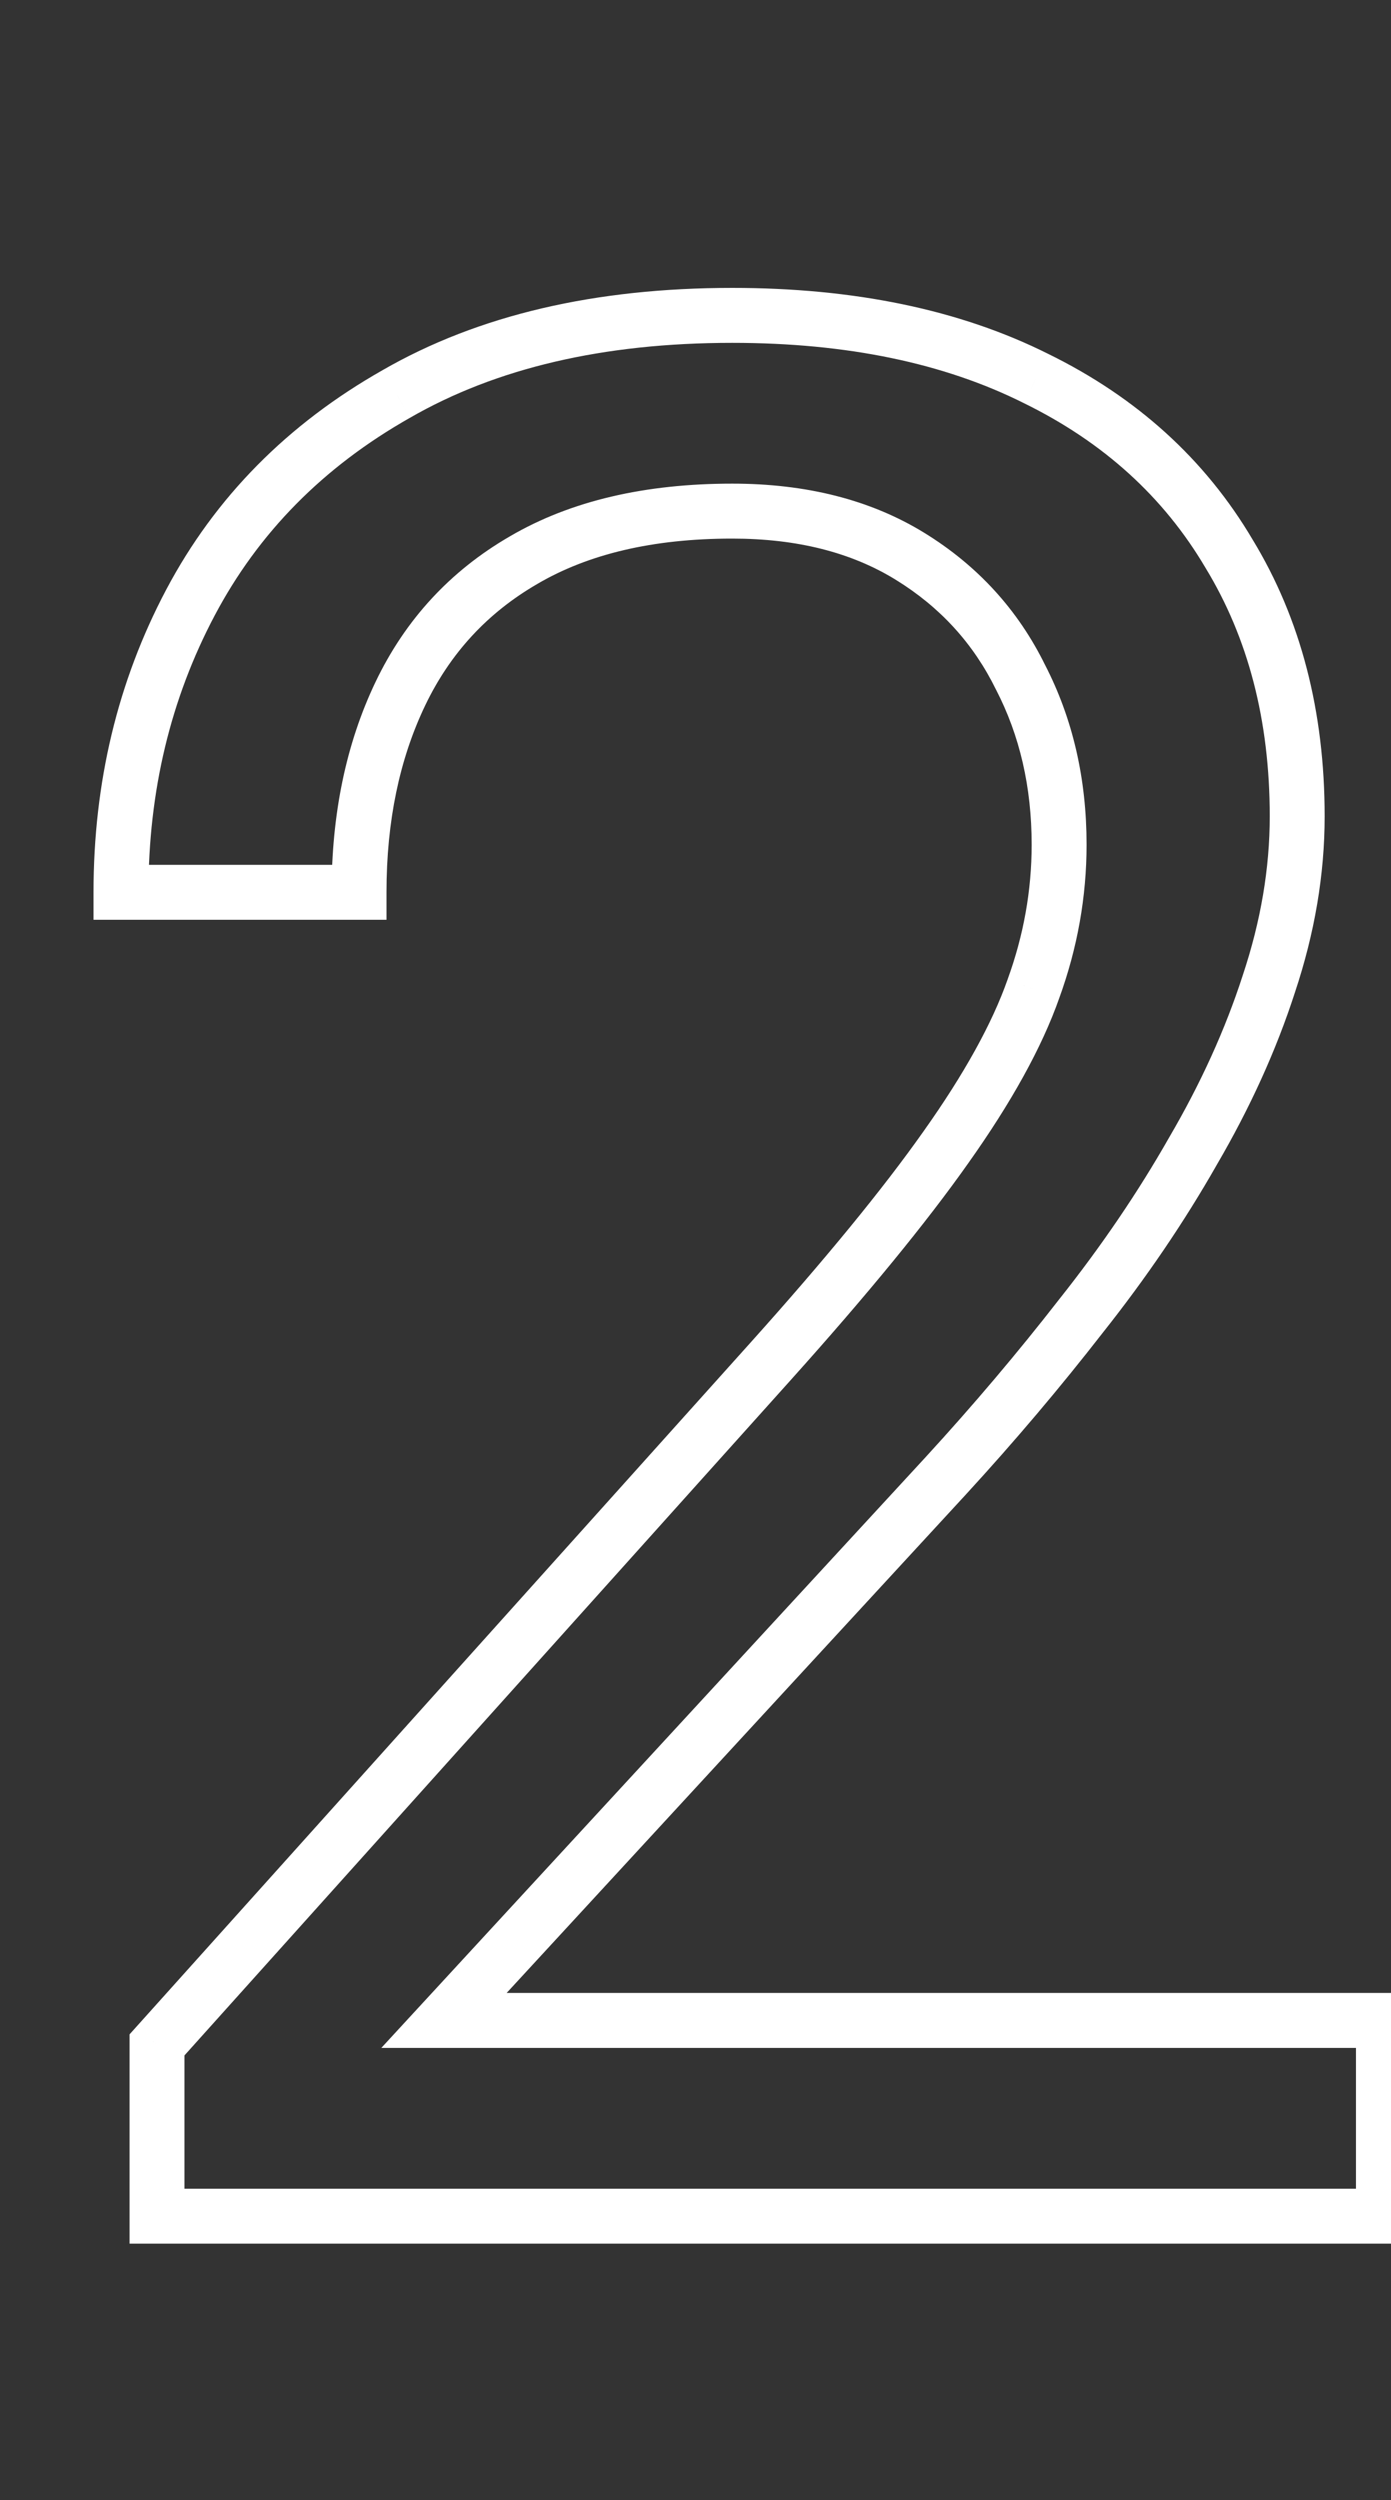 <?xml version="1.0" encoding="UTF-8"?> <svg xmlns="http://www.w3.org/2000/svg" width="152" height="273" viewBox="0 0 152 273" fill="none"><rect x="0" y="0" width="152" height="273" fill="#333333" stroke="none"/> <path d="M151.172 220.625H154.172V217.625H151.172V220.625ZM151.172 242V245H154.172V242H151.172ZM17.156 242H14.156V245H17.156V242ZM17.156 223.297L14.925 221.292L14.156 222.147V223.297H17.156ZM84.234 148.625L86.466 150.63L86.466 150.629L84.234 148.625ZM103.359 125.281L100.913 123.544L100.908 123.551L103.359 125.281ZM112.922 107.984L110.102 106.959L110.097 106.974L110.092 106.989L112.922 107.984ZM111.516 73.953L108.823 75.276L108.837 75.304L108.851 75.331L111.516 73.953ZM57.234 61.156L58.736 63.754L58.742 63.75L58.748 63.746L57.234 61.156ZM39.234 97.438V100.438H42.234V97.438H39.234ZM13.219 97.438H10.219V100.438H13.219V97.438ZM43.312 43.016L44.79 45.626L44.8 45.621L44.809 45.616L43.312 43.016ZM113.203 41.328L111.861 44.011L111.872 44.017L111.884 44.022L113.203 41.328ZM134.297 60.453L131.714 61.979L131.724 61.997L131.735 62.014L134.297 60.453ZM138.656 107.422L135.81 106.473L135.806 106.486L135.802 106.5L138.656 107.422ZM130.359 125.703L127.769 124.189L127.761 124.204L127.752 124.219L130.359 125.703ZM118.125 143.703L115.775 141.838L115.766 141.85L115.757 141.861L118.125 143.703ZM103.359 161.141L105.565 163.174L105.569 163.169L103.359 161.141ZM48.516 220.625L46.31 218.591L41.669 223.625H48.516V220.625ZM148.172 220.625V242H154.172V220.625H148.172ZM151.172 239H17.156V245H151.172V239ZM20.156 242V223.297H14.156V242H20.156ZM19.388 225.302L86.466 150.63L82.003 146.62L14.925 221.292L19.388 225.302ZM86.466 150.629C94.755 141.399 101.216 133.52 105.81 127.011L100.908 123.551C96.503 129.792 90.213 137.476 82.002 146.621L86.466 150.629ZM105.805 127.018C110.491 120.419 113.845 114.4 115.752 108.98L110.092 106.989C108.436 111.694 105.415 117.206 100.913 123.544L105.805 127.018ZM115.741 109.01C117.733 103.534 118.734 97.937 118.734 92.234H112.734C112.734 97.219 111.861 102.123 110.102 106.959L115.741 109.01ZM118.734 92.234C118.734 85.055 117.235 78.481 114.18 72.575L108.851 75.331C111.421 80.3 112.734 85.914 112.734 92.234H118.734ZM114.208 72.63C111.235 66.58 106.81 61.75 100.992 58.178L97.852 63.291C102.722 66.281 106.359 70.263 108.823 75.276L114.208 72.63ZM100.992 58.178C95.085 54.551 88.046 52.812 80.016 52.812V58.812C87.173 58.812 93.072 60.355 97.852 63.291L100.992 58.178ZM80.016 52.812C70.54 52.812 62.388 54.669 55.72 58.566L58.748 63.746C64.269 60.519 71.304 58.812 80.016 58.812V52.812ZM55.733 58.559C49.206 62.332 44.287 67.663 41.027 74.488L46.441 77.074C49.182 71.337 53.263 66.918 58.736 63.754L55.733 58.559ZM41.027 74.488C37.804 81.237 36.234 88.91 36.234 97.438H42.234C42.234 89.652 43.665 82.888 46.441 77.074L41.027 74.488ZM39.234 94.438H13.219V100.438H39.234V94.438ZM16.219 97.438C16.219 86.362 18.645 76.302 23.464 67.201L18.161 64.393C12.855 74.416 10.219 85.45 10.219 97.438H16.219ZM23.464 67.201C28.243 58.173 35.322 50.986 44.79 45.626L41.835 40.405C31.428 46.296 23.507 54.296 18.161 64.393L23.464 67.201ZM44.809 45.616C54.185 40.22 65.871 37.438 80.016 37.438V31.438C65.097 31.438 52.315 34.373 41.816 40.415L44.809 45.616ZM80.016 37.438C92.605 37.438 103.184 39.673 111.861 44.011L114.545 38.645C104.847 33.796 93.301 31.438 80.016 31.438V37.438ZM111.884 44.022C120.582 48.283 127.158 54.268 131.714 61.979L136.88 58.927C131.686 50.138 124.199 43.373 114.523 38.634L111.884 44.022ZM131.735 62.014C136.377 69.633 138.75 78.639 138.75 89.141H144.75C144.75 77.705 142.155 67.585 136.859 58.892L131.735 62.014ZM138.75 89.141C138.75 94.791 137.78 100.565 135.81 106.473L141.502 108.371C143.658 101.904 144.75 95.49 144.75 89.141H138.75ZM135.802 106.5C133.906 112.367 131.234 118.264 127.769 124.189L132.949 127.217C136.61 120.955 139.469 114.664 141.511 108.344L135.802 106.5ZM127.752 124.219C124.365 130.17 120.374 136.043 115.775 141.838L120.475 145.568C125.251 139.551 129.416 133.424 132.967 127.187L127.752 124.219ZM115.757 141.861C111.215 147.701 106.346 153.451 101.149 159.112L105.569 163.169C110.873 157.393 115.847 151.518 120.493 145.545L115.757 141.861ZM101.154 159.107L46.31 218.591L50.721 222.659L105.565 163.174L101.154 159.107ZM48.516 223.625H151.172V217.625H48.516V223.625Z" fill="white"></path> </svg> 